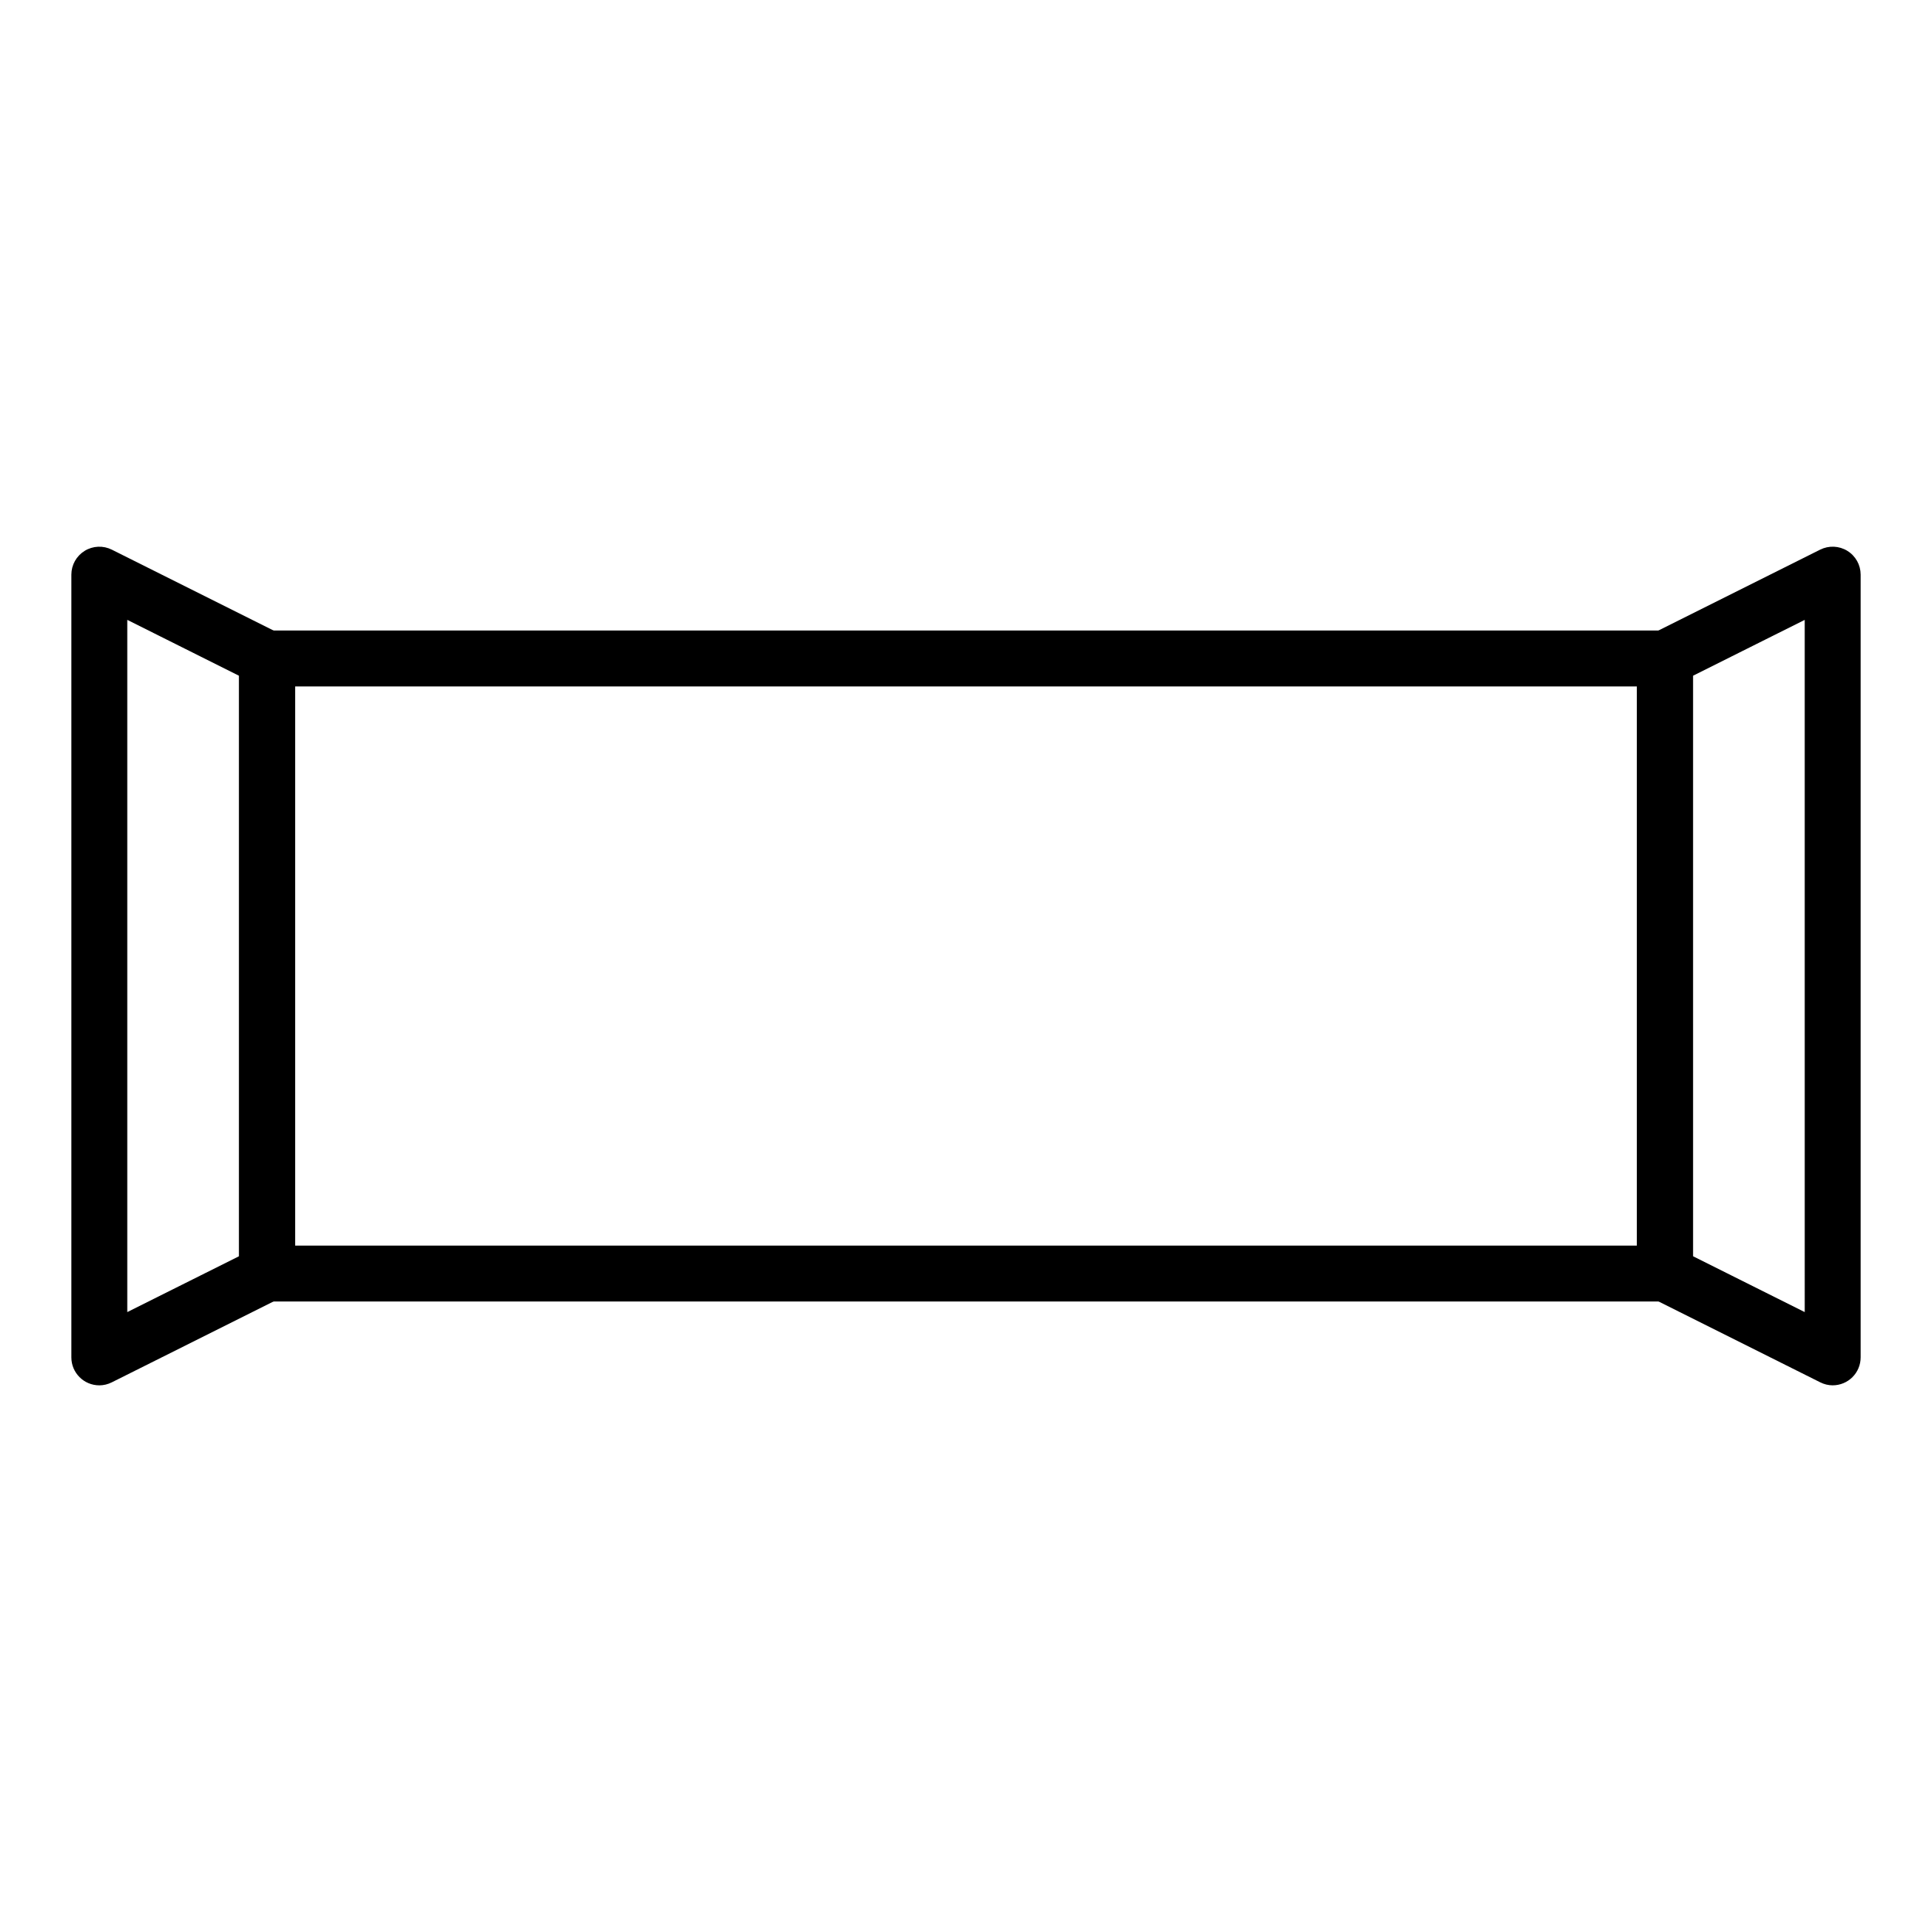 <?xml version="1.0" encoding="UTF-8"?>
<!-- Uploaded to: ICON Repo, www.iconrepo.com, Generator: ICON Repo Mixer Tools -->
<svg fill="#000000" width="800px" height="800px" version="1.1" viewBox="144 144 512 512" xmlns="http://www.w3.org/2000/svg">
 <g>
  <path d="m585.22 488.91h-370.45c-4.09 0-7.406-3.316-7.406-7.41v-163c0-4.094 3.316-7.41 7.406-7.41h370.45c1.965 0 3.848 0.781 5.238 2.172 1.391 1.391 2.172 3.273 2.172 5.238v163c0 1.965-0.781 3.852-2.172 5.238-1.391 1.391-3.273 2.172-5.238 2.172zm-363.04-14.816h355.63v-148.18h-355.63z"/>
  <path d="m170.32 511.13c-4.09 0-7.41-3.316-7.41-7.41v-207.45c0.008-2.566 1.348-4.949 3.535-6.293s4.918-1.457 7.211-0.301l44.453 22.227c2.492 1.254 4.066 3.805 4.074 6.594v163c-0.008 2.789-1.582 5.34-4.074 6.594l-44.453 22.227c-1.035 0.531-2.176 0.809-3.336 0.816zm7.41-202.86v183.45l29.637-14.816v-153.81z"/>
  <path d="m629.68 511.13c-1.16-0.008-2.301-0.285-3.332-0.816l-44.453-22.227h-0.004c-2.488-1.254-4.066-3.805-4.074-6.594v-163c0.008-2.789 1.586-5.34 4.074-6.594l44.453-22.227h0.004c2.293-1.156 5.019-1.043 7.207 0.301 2.191 1.344 3.527 3.727 3.535 6.293v207.45c0 1.965-0.781 3.852-2.172 5.242-1.387 1.387-3.273 2.168-5.238 2.168zm-37.043-34.23 29.637 14.816-0.004-183.44-29.637 14.816z"/>
 </g>
</svg>